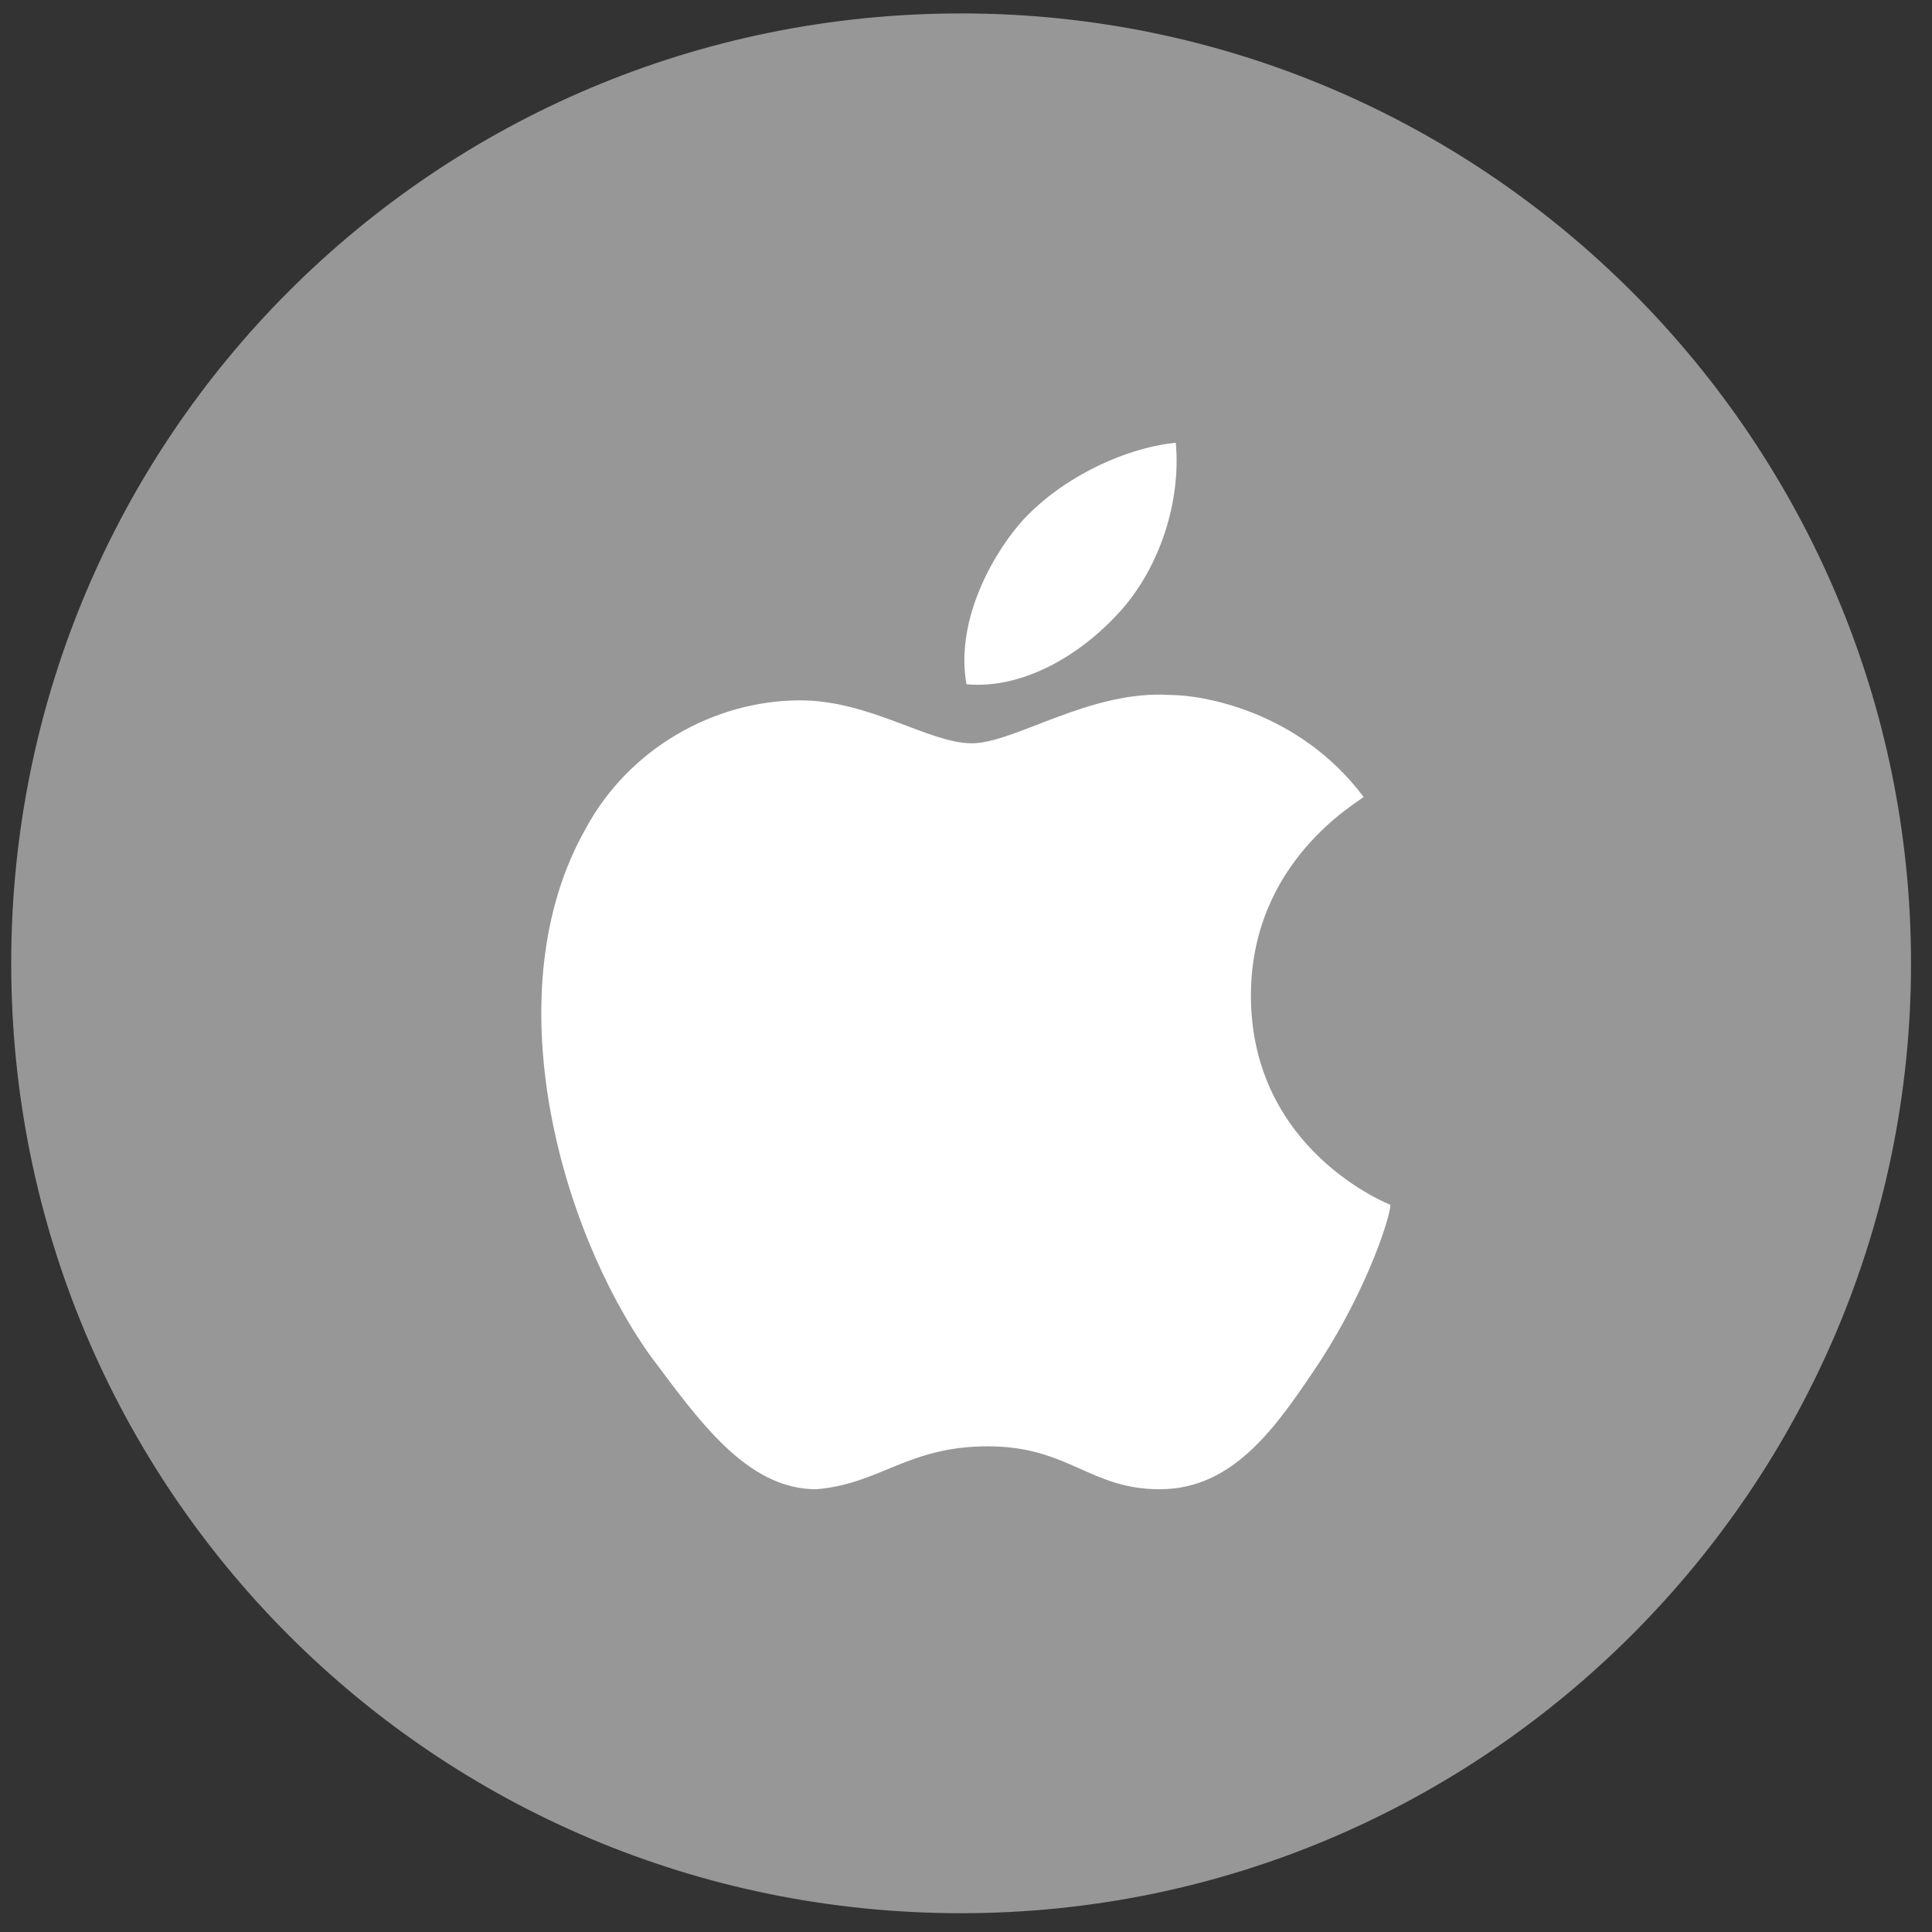 <?xml version="1.0" encoding="utf-8"?>
<!-- Generator: Adobe Illustrator 25.2.3, SVG Export Plug-In . SVG Version: 6.00 Build 0)  -->
<!DOCTYPE svg PUBLIC "-//W3C//DTD SVG 1.1//EN" "http://www.w3.org/Graphics/SVG/1.1/DTD/svg11.dtd">
<svg width="28px" height="28px"  version="1.1" id="圖層_1" xmlns:x="http://ns.adobe.com/Extensibility/1.0/" xmlns:i="http://ns.adobe.com/AdobeIllustrator/10.0/" xmlns:graph="http://ns.adobe.com/Graphs/1.0/"
	 xmlns="http://www.w3.org/2000/svg" xmlns:xlink="http://www.w3.org/1999/xlink" x="0px" y="0px" viewBox="0 0 36 36"
	 style="enable-background:new 0 0 36 36;" xml:space="preserve">
<rect x="0" y="0" width="36" height="36" fill="#333333" stroke="none"/>
<style type="text/css">
	.st0{fill:#979797;enable-background:new    ;}
	.st1{fill:#FFFFFF;}
</style>
<g id="g3811" transform="translate(233.909,108.25)">
	<path id="path4876" class="st0" d="M-198.3-90.3c0,9.7-7.9,17.7-17.7,17.7s-17.7-7.9-17.7-17.7s7.9-17.7,17.7-17.7
		S-198.3-100-198.3-90.3L-198.3-90.3z"/>
	<path id="Apple" class="st1" d="M-214.9-98.5c0.7-0.8,1.9-1.4,2.9-1.5c0.1,1.1-0.3,2.3-1,3.1c-0.7,0.8-1.8,1.5-2.9,1.4
		C-216.1-96.6-215.5-97.8-214.9-98.5z M-209.3-82.9c-0.8,1.2-1.6,2.4-3,2.4c-1.3,0-1.7-0.8-3.2-0.8c-1.5,0-2,0.7-3.2,0.8
		c-1.3,0-2.2-1.3-3.1-2.5c-1.7-2.4-2.9-6.8-1.2-9.8c0.8-1.5,2.4-2.4,4-2.4c1.3,0,2.4,0.8,3.2,0.8c0.8,0,2.2-1,3.7-0.9
		c0.6,0,2.4,0.3,3.6,1.9c-0.1,0.1-2.1,1.2-2.1,3.7c0,2.9,2.6,3.9,2.6,3.9C-208-85.6-208.4-84.3-209.3-82.9z"/>
</g>
</svg>
